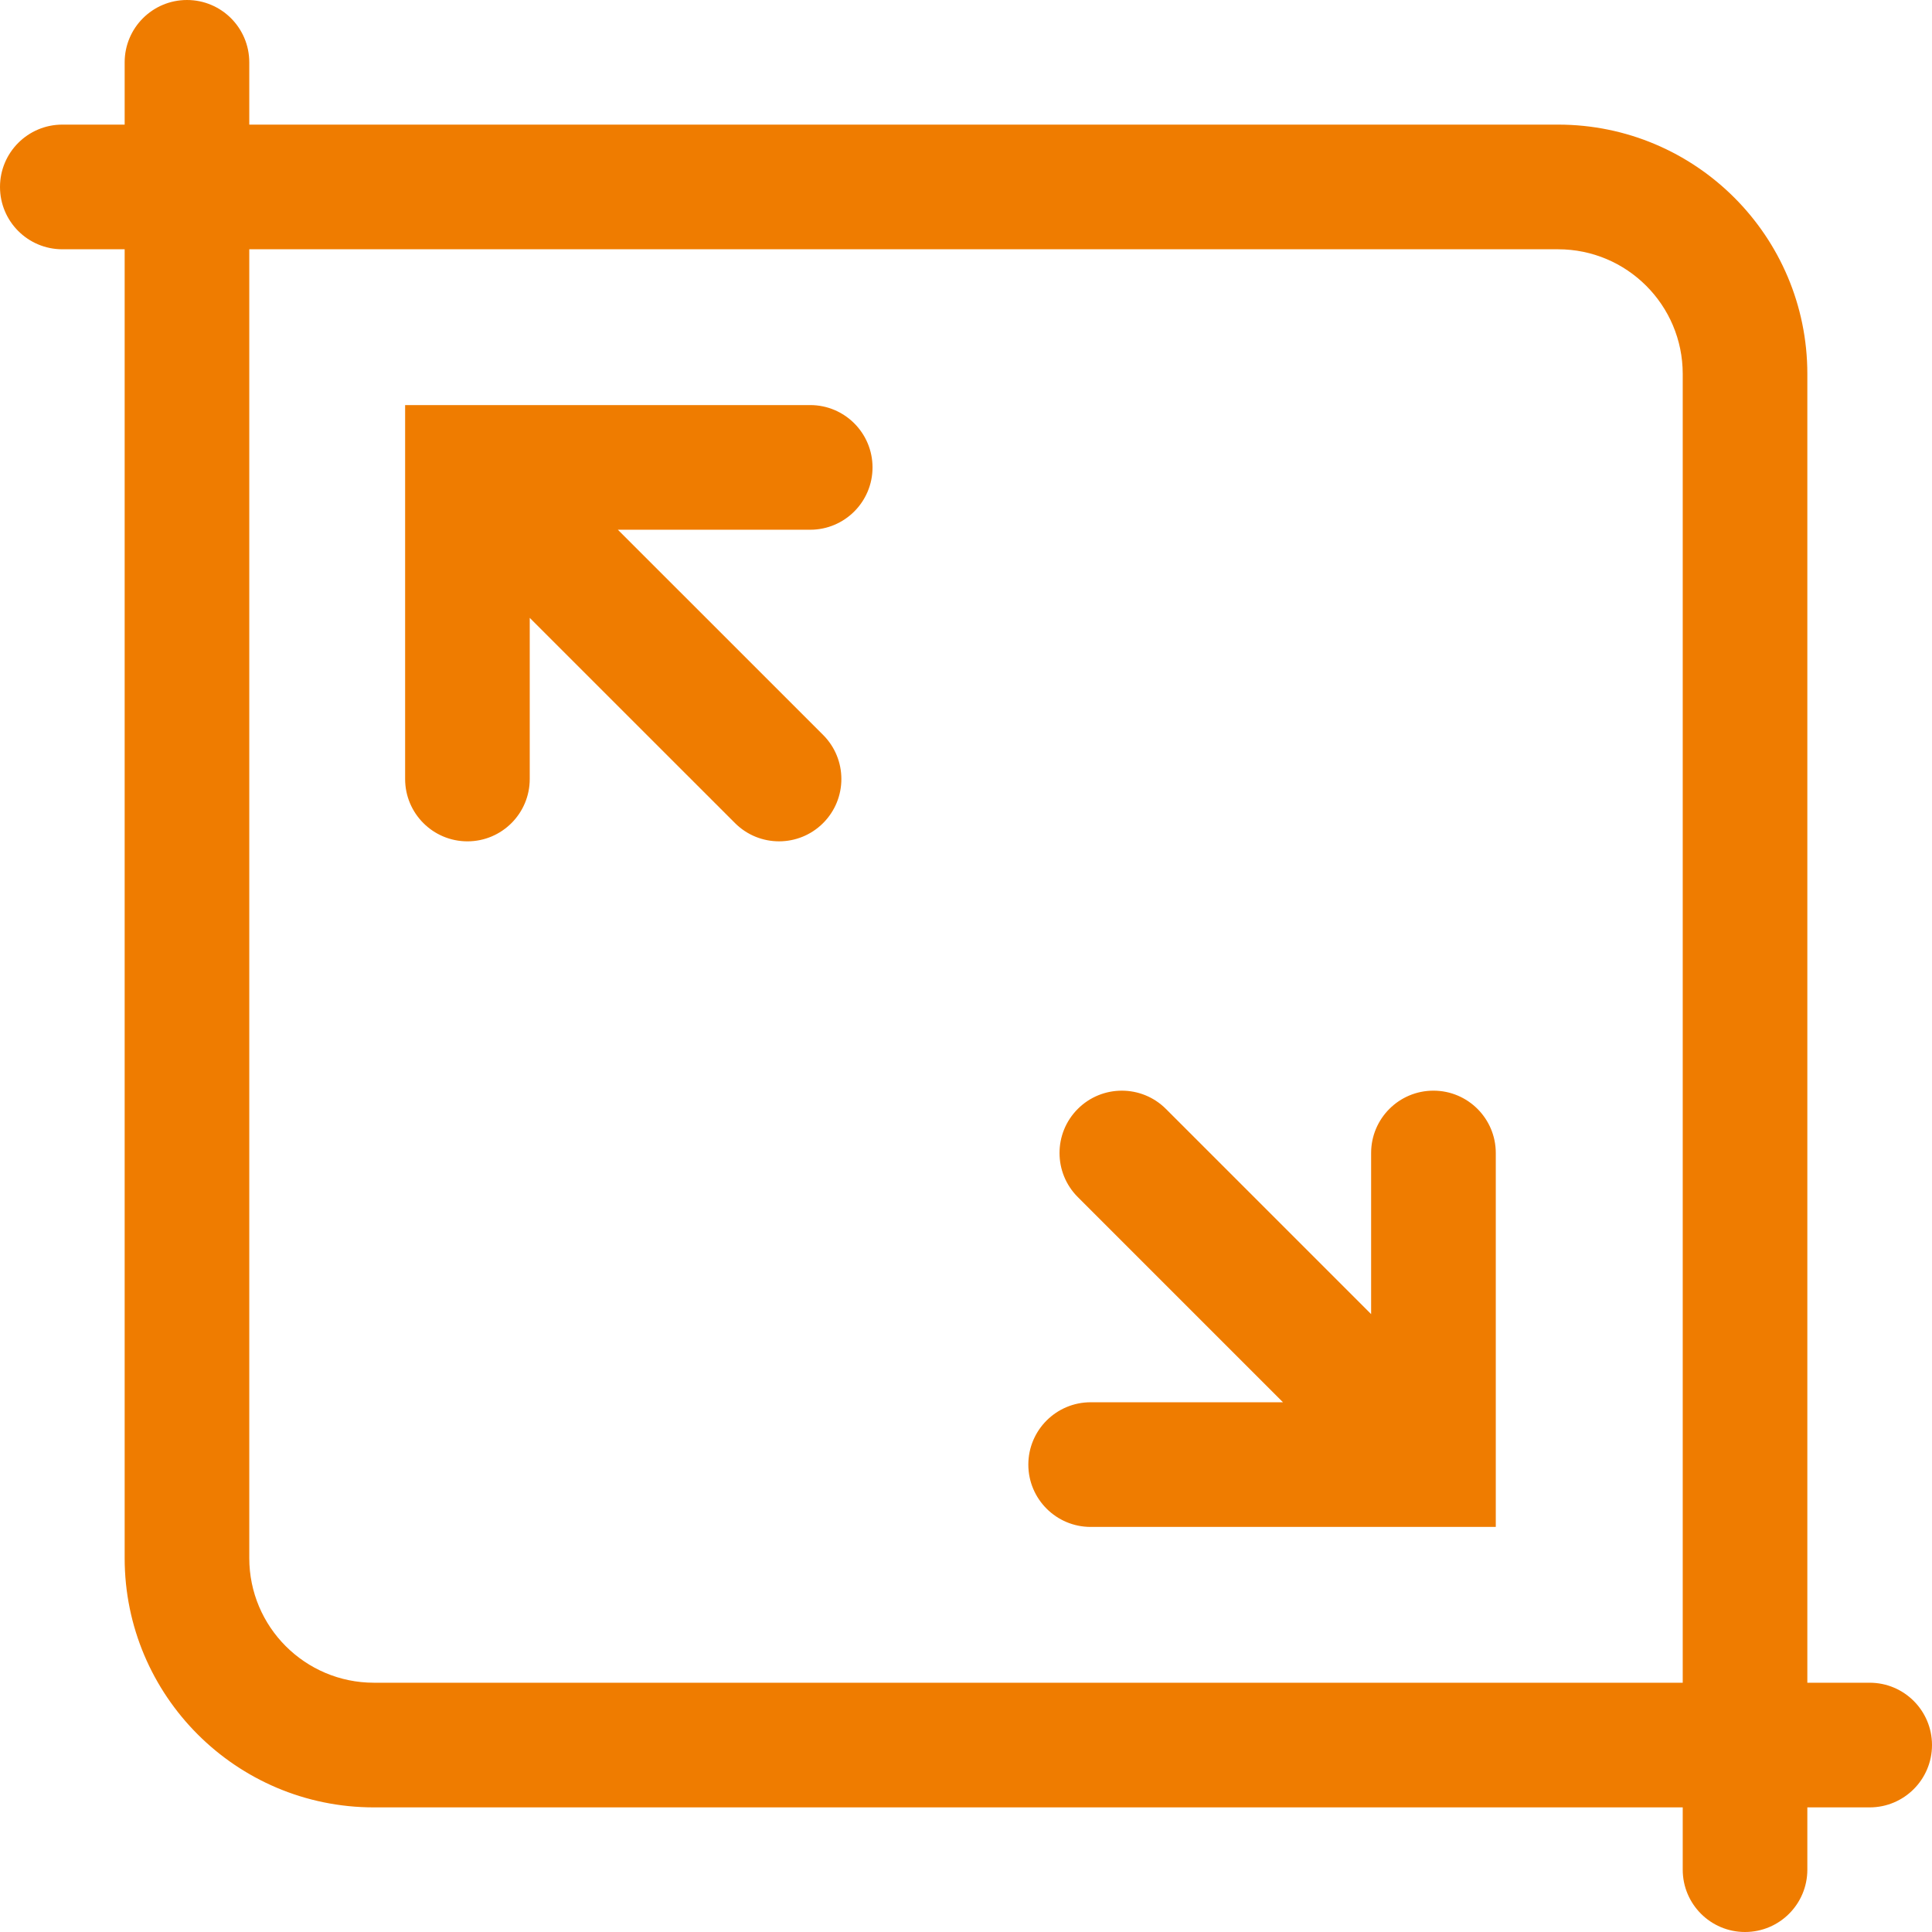 <?xml version="1.0" encoding="UTF-8"?> <svg xmlns="http://www.w3.org/2000/svg" width="42" height="42" viewBox="0 0 42 42" fill="none"><path fill-rule="evenodd" clip-rule="evenodd" d="M8.807 8.806H17.613C18.361 8.806 18.968 9.413 18.968 10.161C18.968 10.909 18.361 11.516 17.613 11.516H13.432L17.894 15.977C18.423 16.506 18.423 17.364 17.894 17.893C17.365 18.422 16.507 18.422 15.978 17.893L11.516 13.432V16.935C11.516 17.683 10.91 18.29 10.162 18.29C9.413 18.29 8.807 17.683 8.807 16.935V8.806Z" fill="#EF7C00"></path><path fill-rule="evenodd" clip-rule="evenodd" d="M32.517 33.194H23.71C22.962 33.194 22.355 32.587 22.355 31.839C22.355 31.091 22.962 30.484 23.71 30.484H27.891L23.43 26.023C22.901 25.494 22.901 24.636 23.43 24.107C23.959 23.578 24.817 23.578 25.346 24.107L29.807 28.568V25.065C29.807 24.317 30.413 23.71 31.162 23.71C31.91 23.71 32.517 24.317 32.517 25.065V33.194Z" fill="#EF7C00"></path><path fill-rule="evenodd" clip-rule="evenodd" d="M0 4.064C0 3.316 0.607 2.709 1.355 2.709H33.871C36.864 2.709 39.29 5.136 39.29 8.129V40.645C39.29 41.393 38.684 42 37.935 42C37.187 42 36.581 41.393 36.581 40.645V8.129C36.581 6.632 35.367 5.419 33.871 5.419H1.355C0.607 5.419 0 4.813 0 4.064Z" fill="#EF7C00"></path><path fill-rule="evenodd" clip-rule="evenodd" d="M42 37.936C42 38.684 41.393 39.291 40.645 39.291L8.129 39.291C5.136 39.291 2.71 36.864 2.71 33.871L2.71 1.355C2.71 0.607 3.316 0 4.065 0C4.813 0 5.419 0.607 5.419 1.355L5.419 33.871C5.419 35.368 6.633 36.581 8.129 36.581L40.645 36.581C41.393 36.581 42 37.187 42 37.936Z" fill="#EF7C00"></path></svg> 